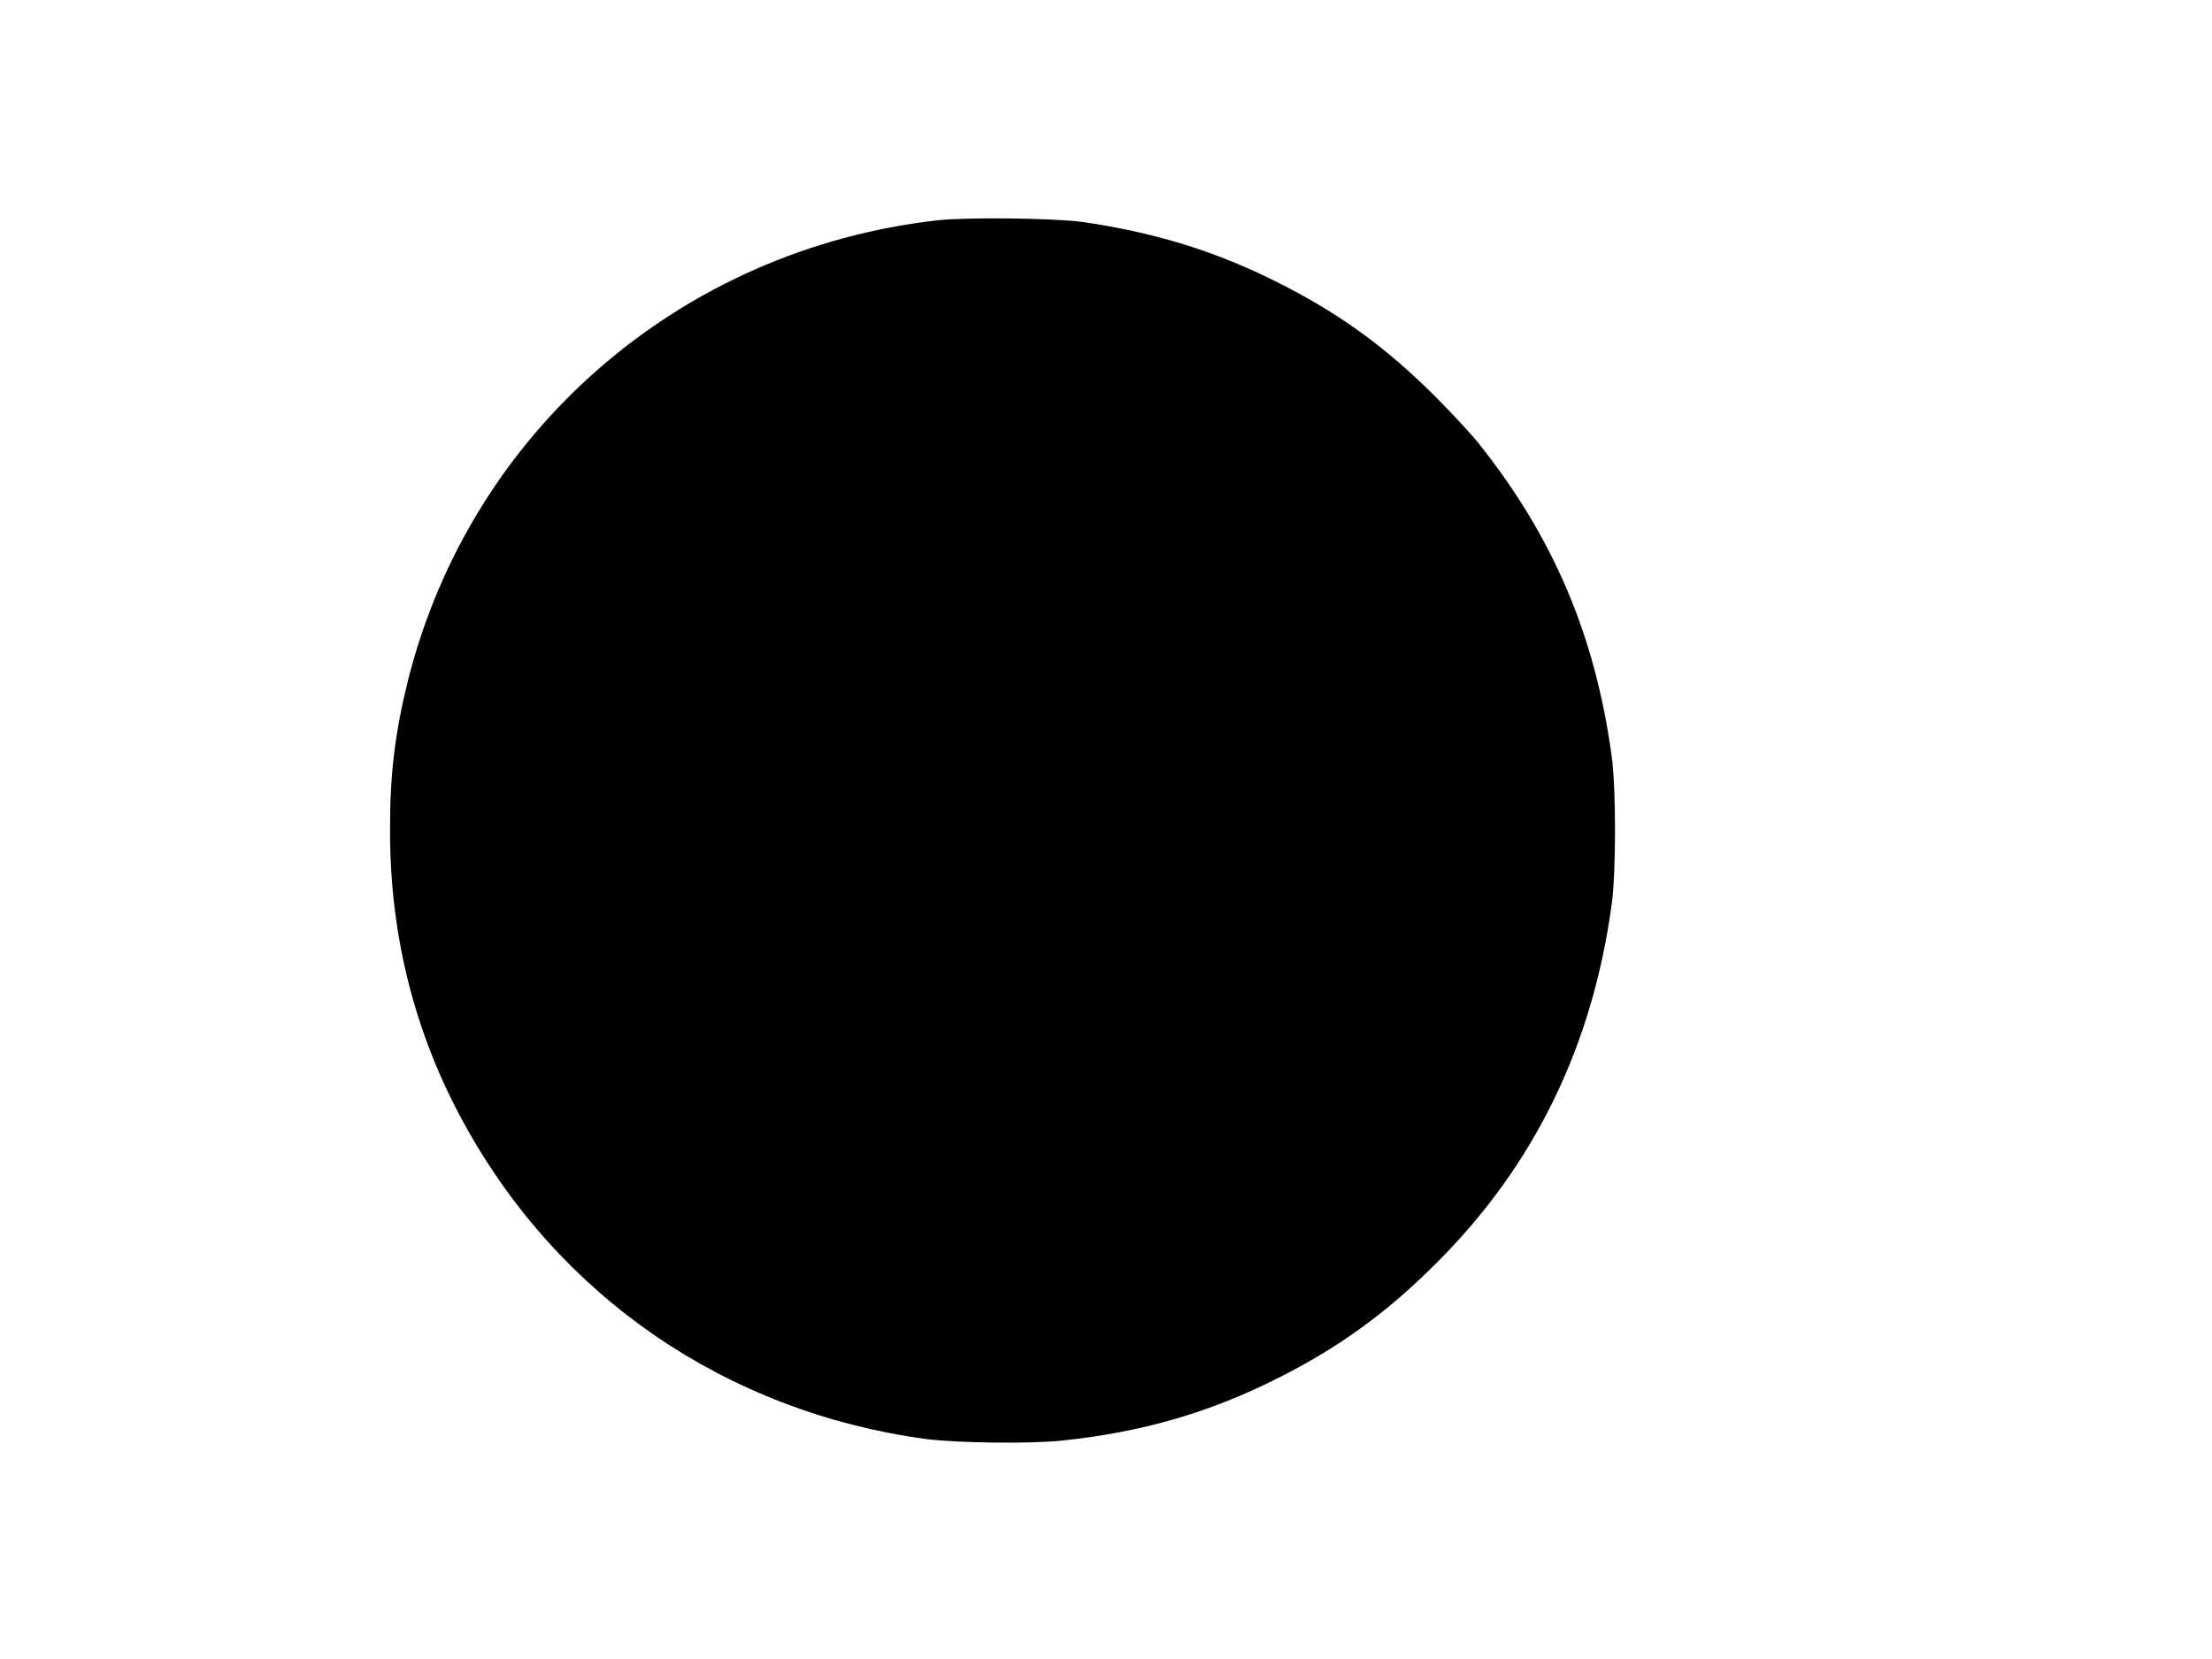  <svg version="1.0" xmlns="http://www.w3.org/2000/svg"
 width="1280pt" height="960pt" viewBox="0 0 1280 960"
 preserveAspectRatio="xMidYMid meet"><g transform="translate(0,960) scale(0.1,-0.1)"
fill="#000000" stroke="none">
<path d="M5423 8325 c-1489 -169 -2701 -1224 -3062 -2662 -76 -307 -105 -544
-104 -873 0 -605 143 -1170 425 -1685 551 -1009 1518 -1672 2668 -1831 179
-24 609 -30 797 -10 465 49 857 163 1255 365 349 176 627 378 913 665 564 564
899 1251 1011 2071 26 185 26 675 0 860 -95 698 -338 1268 -770 1810 -44 55
-155 174 -246 266 -300 300 -578 499 -955 684 -345 169 -689 273 -1095 331
-160 22 -670 28 -837 9z"/>
</g>
</svg>
